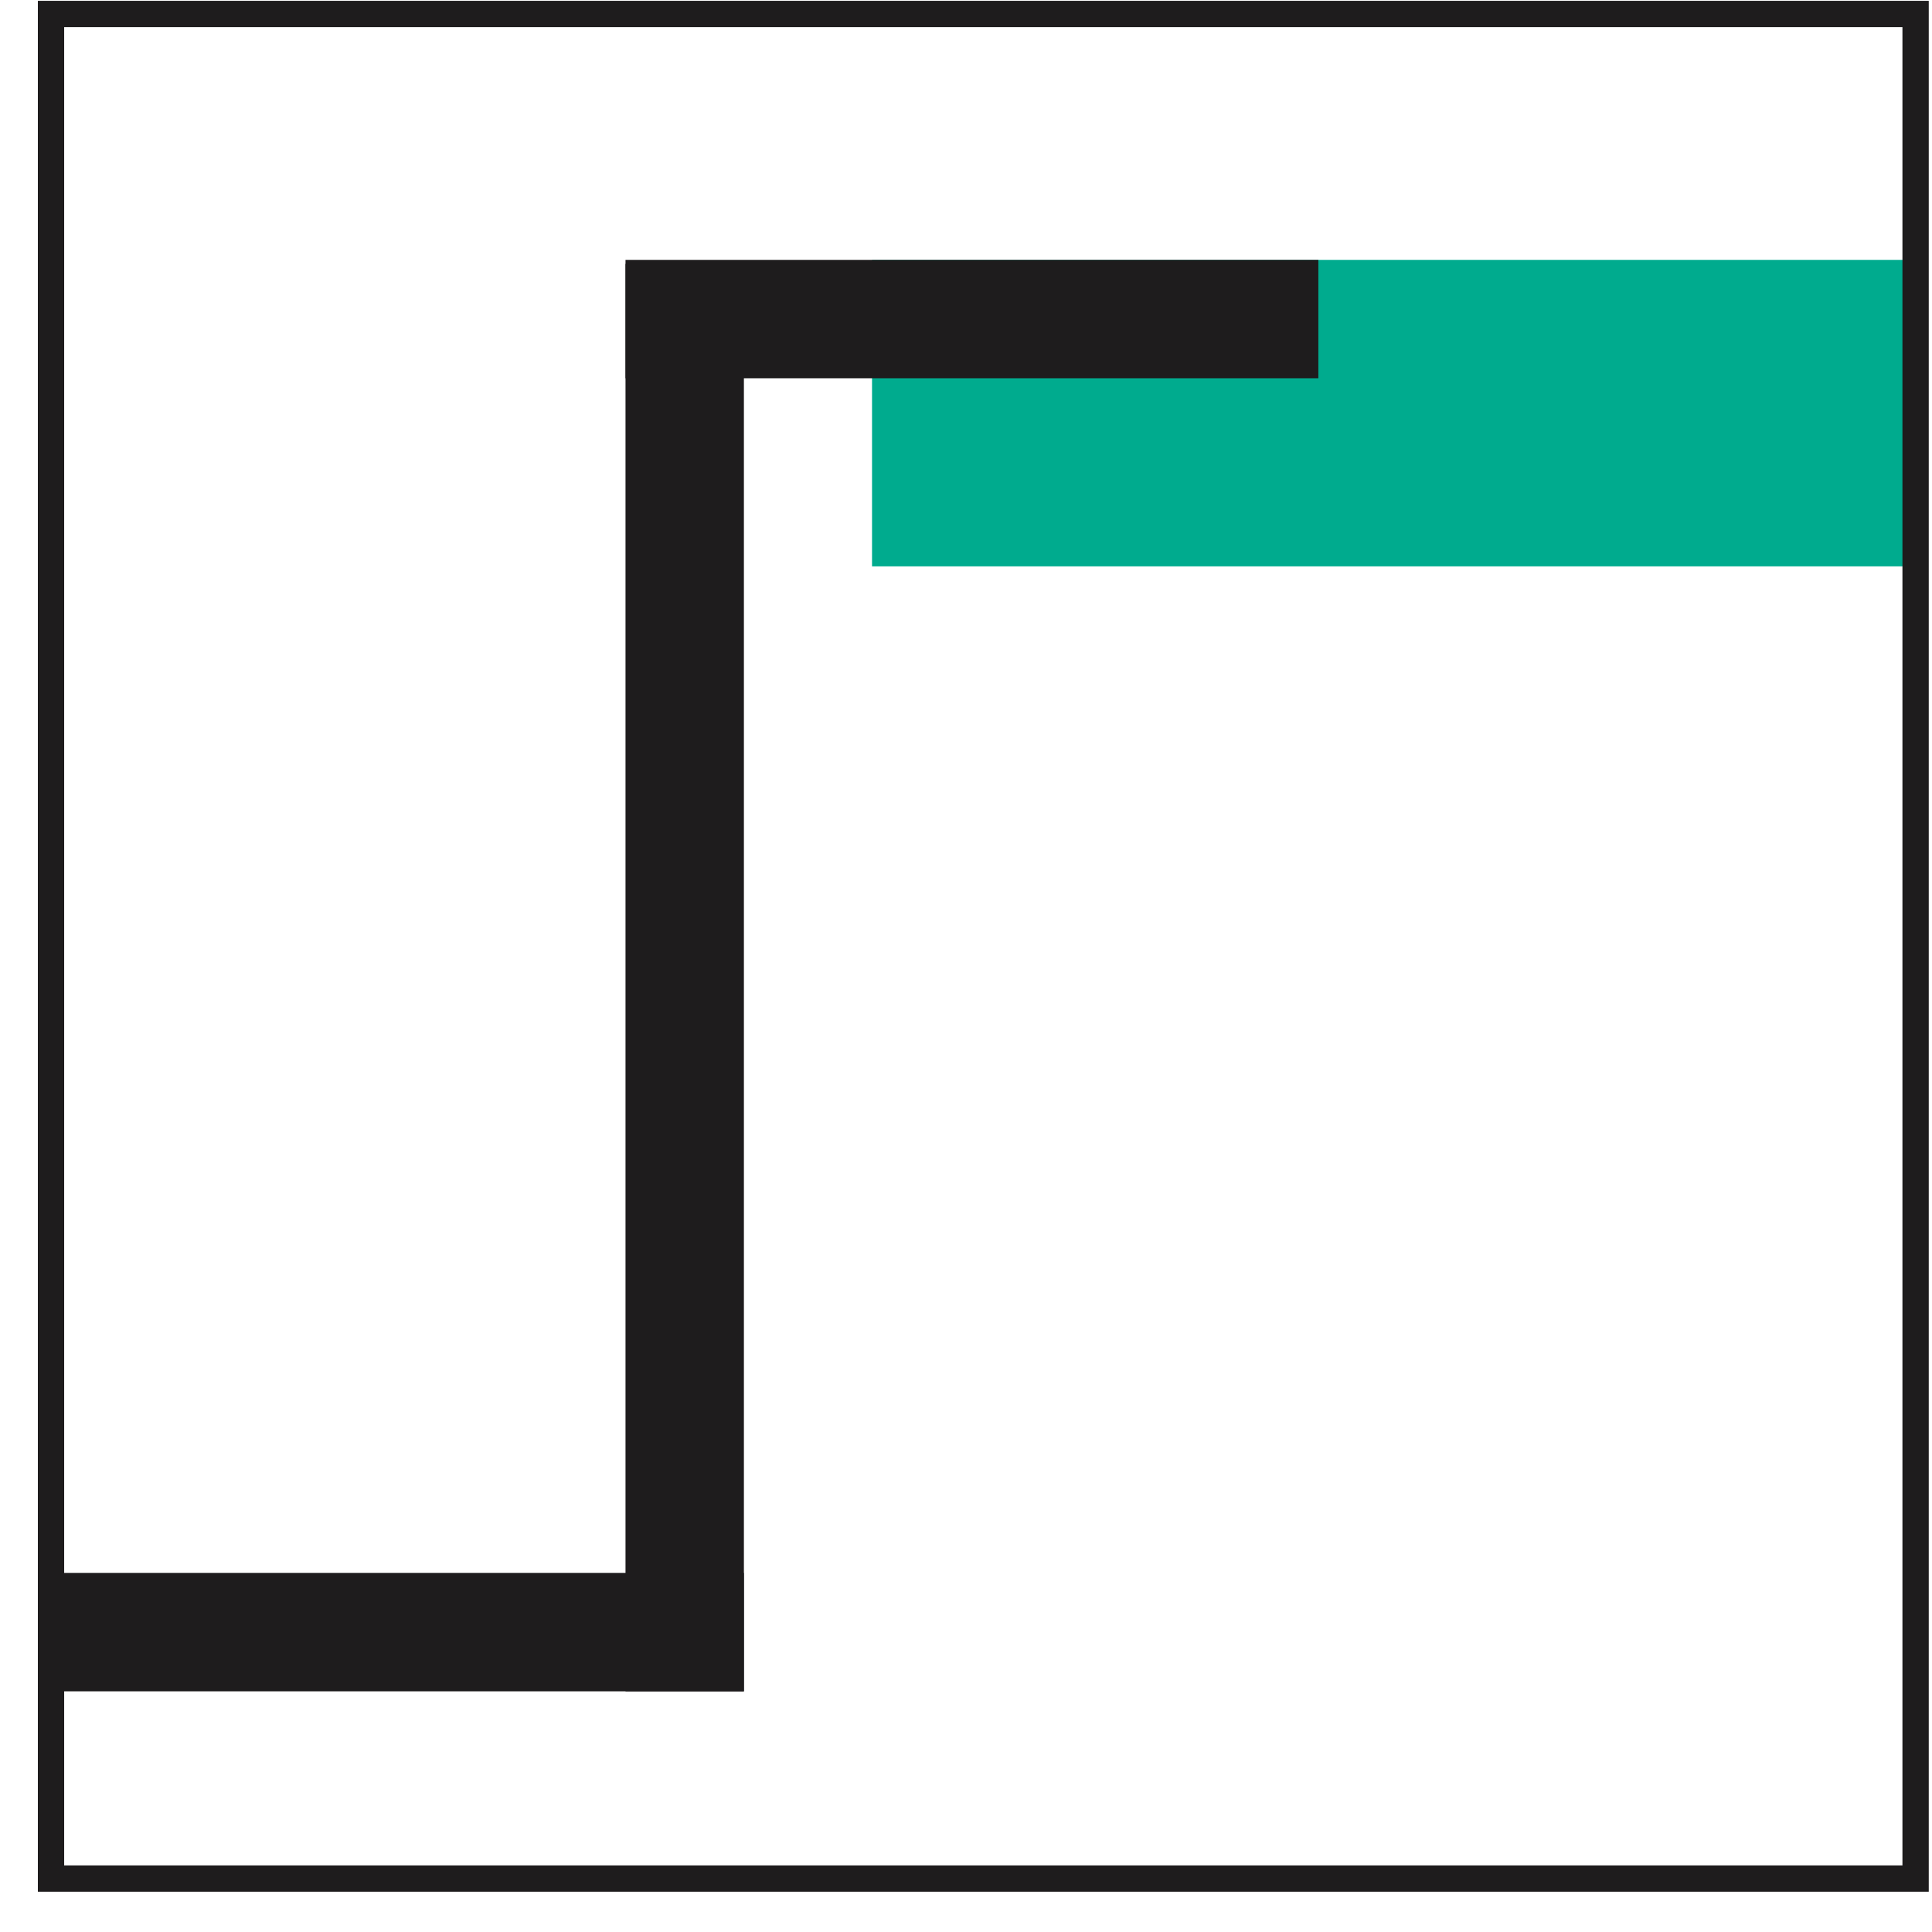 <svg width="47" height="47" viewBox="0 0 47 47" fill="none" xmlns="http://www.w3.org/2000/svg">
<path d="M46.601 6.322H21.214V13.778H46.601V6.322Z" fill="#00AB8E"/>
<path d="M18.097 38.264H1.242V41.145H18.097V38.264Z" fill="#1E1C1D"/>
<path d="M32.072 6.322H15.217V9.202H32.072V6.322Z" fill="#1E1C1D"/>
<path d="M15.217 6.42L15.217 41.145H18.097L18.097 6.42H15.217Z" fill="#1E1C1D"/>
<path d="M46.921 46.02H0.921V0.02H46.921V46.02ZM1.561 45.38H46.281V0.66H1.561V45.38Z" fill="#1E1C1D"/>
</svg>

